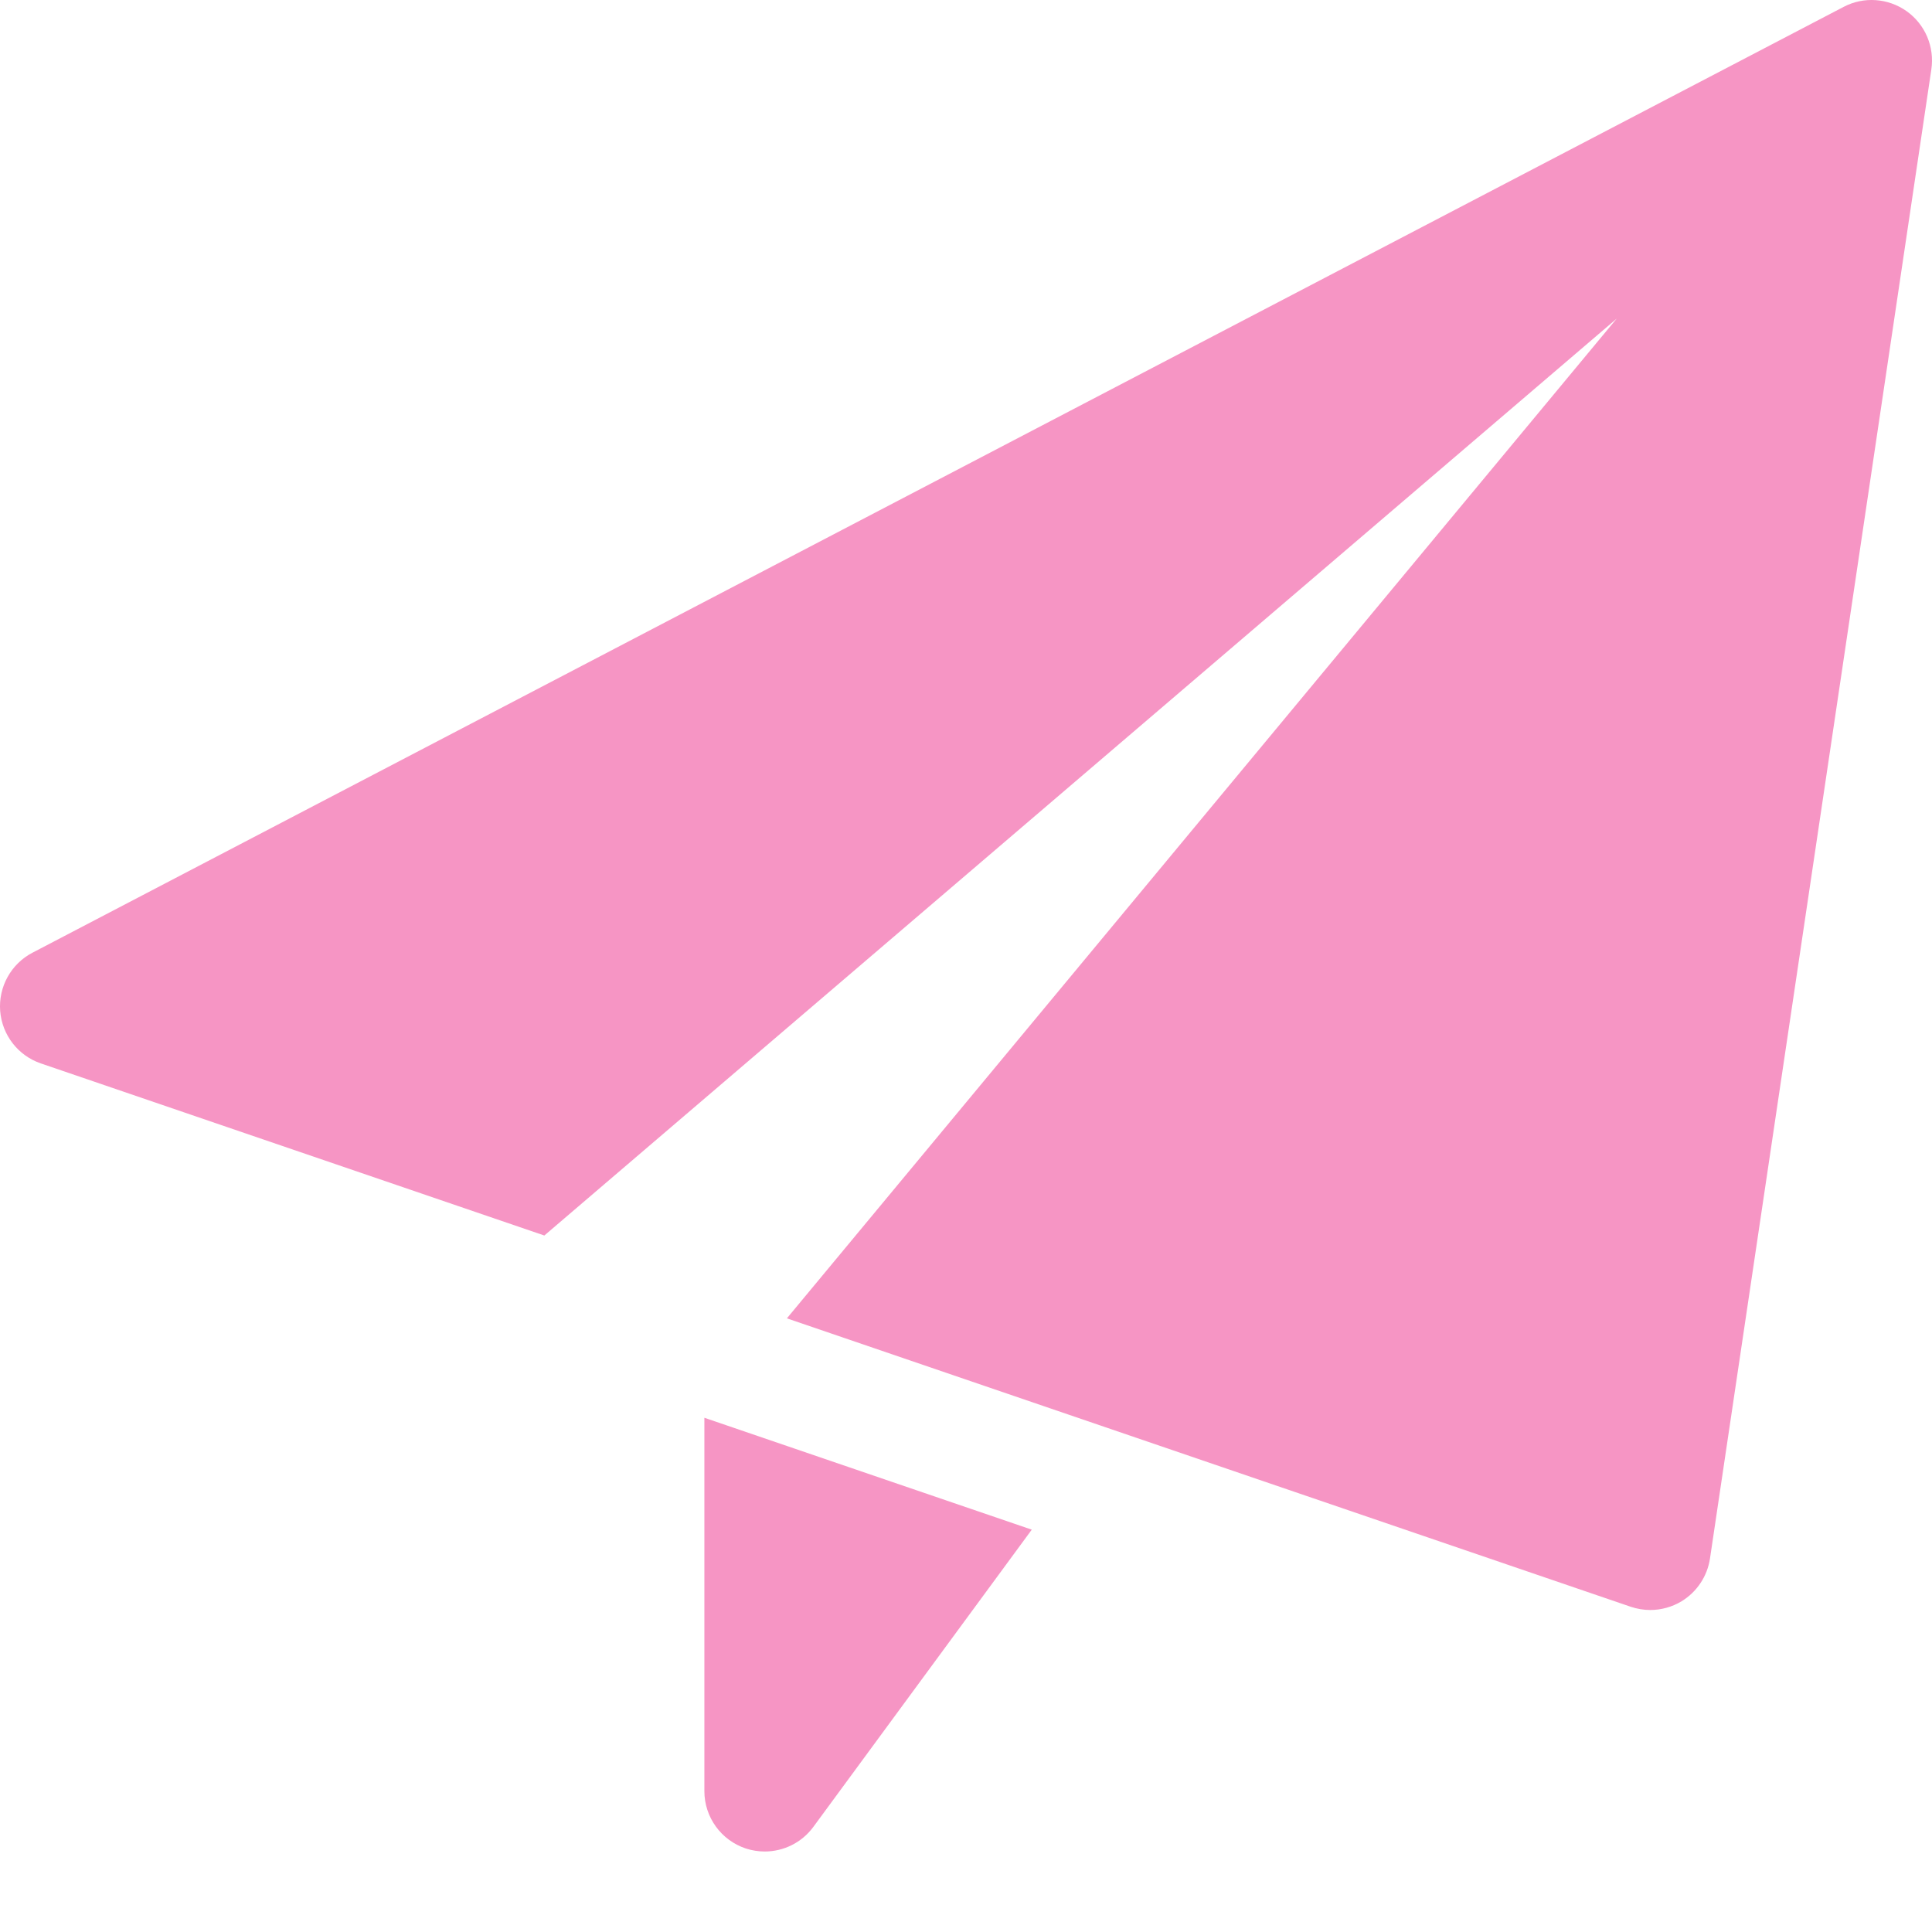 <svg width="24" height="24" viewBox="0 0 24 24" fill="none" xmlns="http://www.w3.org/2000/svg">
<g clip-path="url(#clip0_200_33525)">
<path d="M8.75 17.612V22.25C8.75 22.574 8.958 22.861 9.266 22.963C9.343 22.988 9.422 23 9.5 23C9.734 23 9.96 22.89 10.104 22.694L12.817 19.002L8.75 17.612Z" fill="url(#paint0_linear_200_33525)"/>
<path d="M23.685 0.139C23.455 -0.024 23.153 -0.046 22.903 0.085L0.403 11.835C0.137 11.974 -0.02 12.258 0.002 12.557C0.025 12.857 0.224 13.113 0.507 13.21L6.762 15.348L20.083 3.958L9.775 16.377L20.258 19.96C20.336 19.986 20.418 20 20.5 20C20.636 20 20.771 19.963 20.89 19.891C21.08 19.775 21.209 19.58 21.242 19.361L23.992 0.861C24.033 0.581 23.915 0.303 23.685 0.139Z" fill="url(#paint1_linear_200_33525)"/>
</g>
<defs>
<linearGradient id="paint0_linear_200_33525" x1="12.722" y1="19.633" x2="9.377" y2="19.634" gradientUnits="userSpaceOnUse">
<stop stop-color="#F695C4"/>
</linearGradient>
<linearGradient id="paint1_linear_200_33525" x1="23.441" y1="7.5" x2="3.7" y2="7.516" gradientUnits="userSpaceOnUse">
<stop stop-color="#F695C4"/>
</linearGradient>
<clipPath id="clip0_200_33525">
<rect width="24" height="24" fill="white"/>
</clipPath>
</defs>
</svg>
